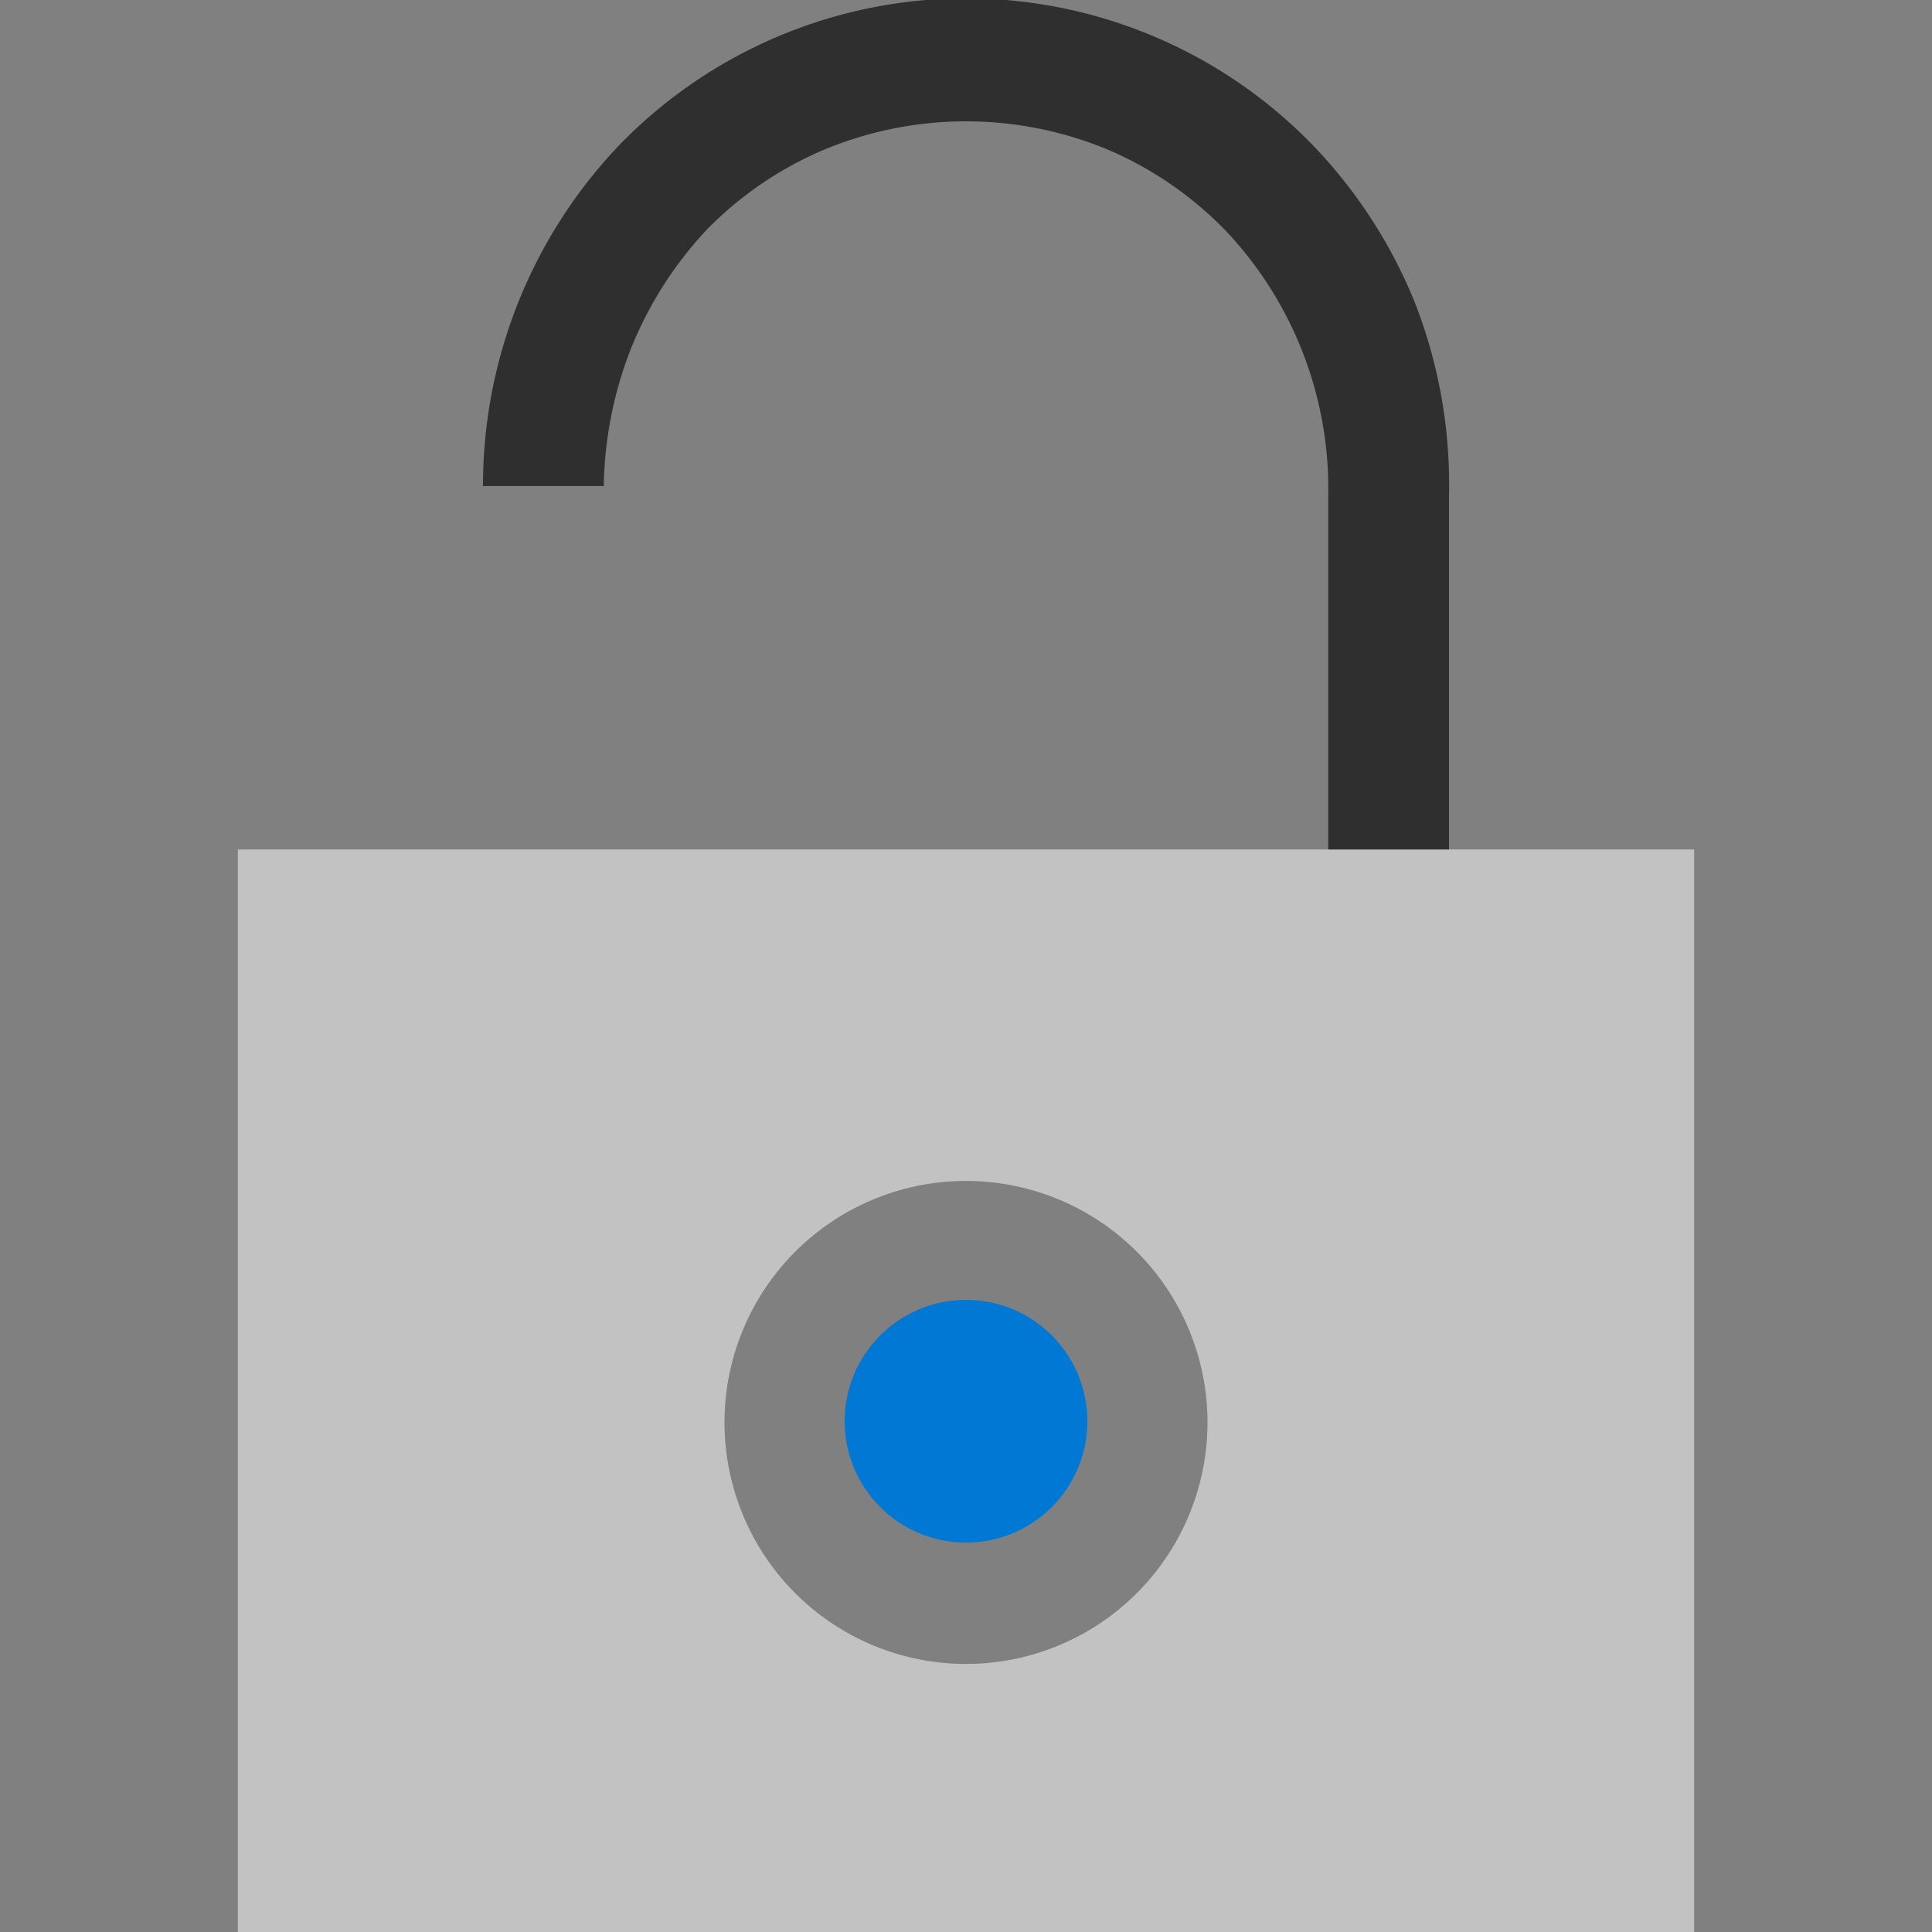 <svg xmlns="http://www.w3.org/2000/svg" id="ArrowUp" viewBox="0 0 32 32"><rect x="0" y="0" width="32" height="32" fill="#808080" stroke="none"/><defs><style>.cls-1{fill:#c2c2c2;}.cls-2{fill:#0078d4;}.cls-3{fill:#2f2f2f;}.cls-4{fill:#fff;}</style></defs><title>LockUnprotectedSecurity-blue</title><path class="cls-1" d="M3.94,14.07V32H28.06V14.07ZM16,27.56a4,4,0,1,1,4-4A4,4,0,0,1,16,27.56Z"></path><circle class="cls-2" cx="16" cy="23.54" r="2.01"></circle><path class="cls-3" d="M23.43,5a8.18,8.18,0,0,0-1.7-2.61,8,8,0,0,0-11.46,0A8.17,8.17,0,0,0,8,8.05h2a6.53,6.53,0,0,1,.44-2.25,6.35,6.35,0,0,1,1.27-2A6,6,0,0,1,13.6,2.5a6.12,6.12,0,0,1,4.8,0,6,6,0,0,1,1.91,1.33A6.22,6.22,0,0,1,22,8.2v5.87h2V8.2A8.27,8.27,0,0,0,23.43,5Z"></path><polygon class="cls-4" points="7.96 14.07 5.25 14.07 5.25 14.07 11.72 14.07 11.72 14.07 9.97 14.07 7.96 14.07"></polygon></svg>